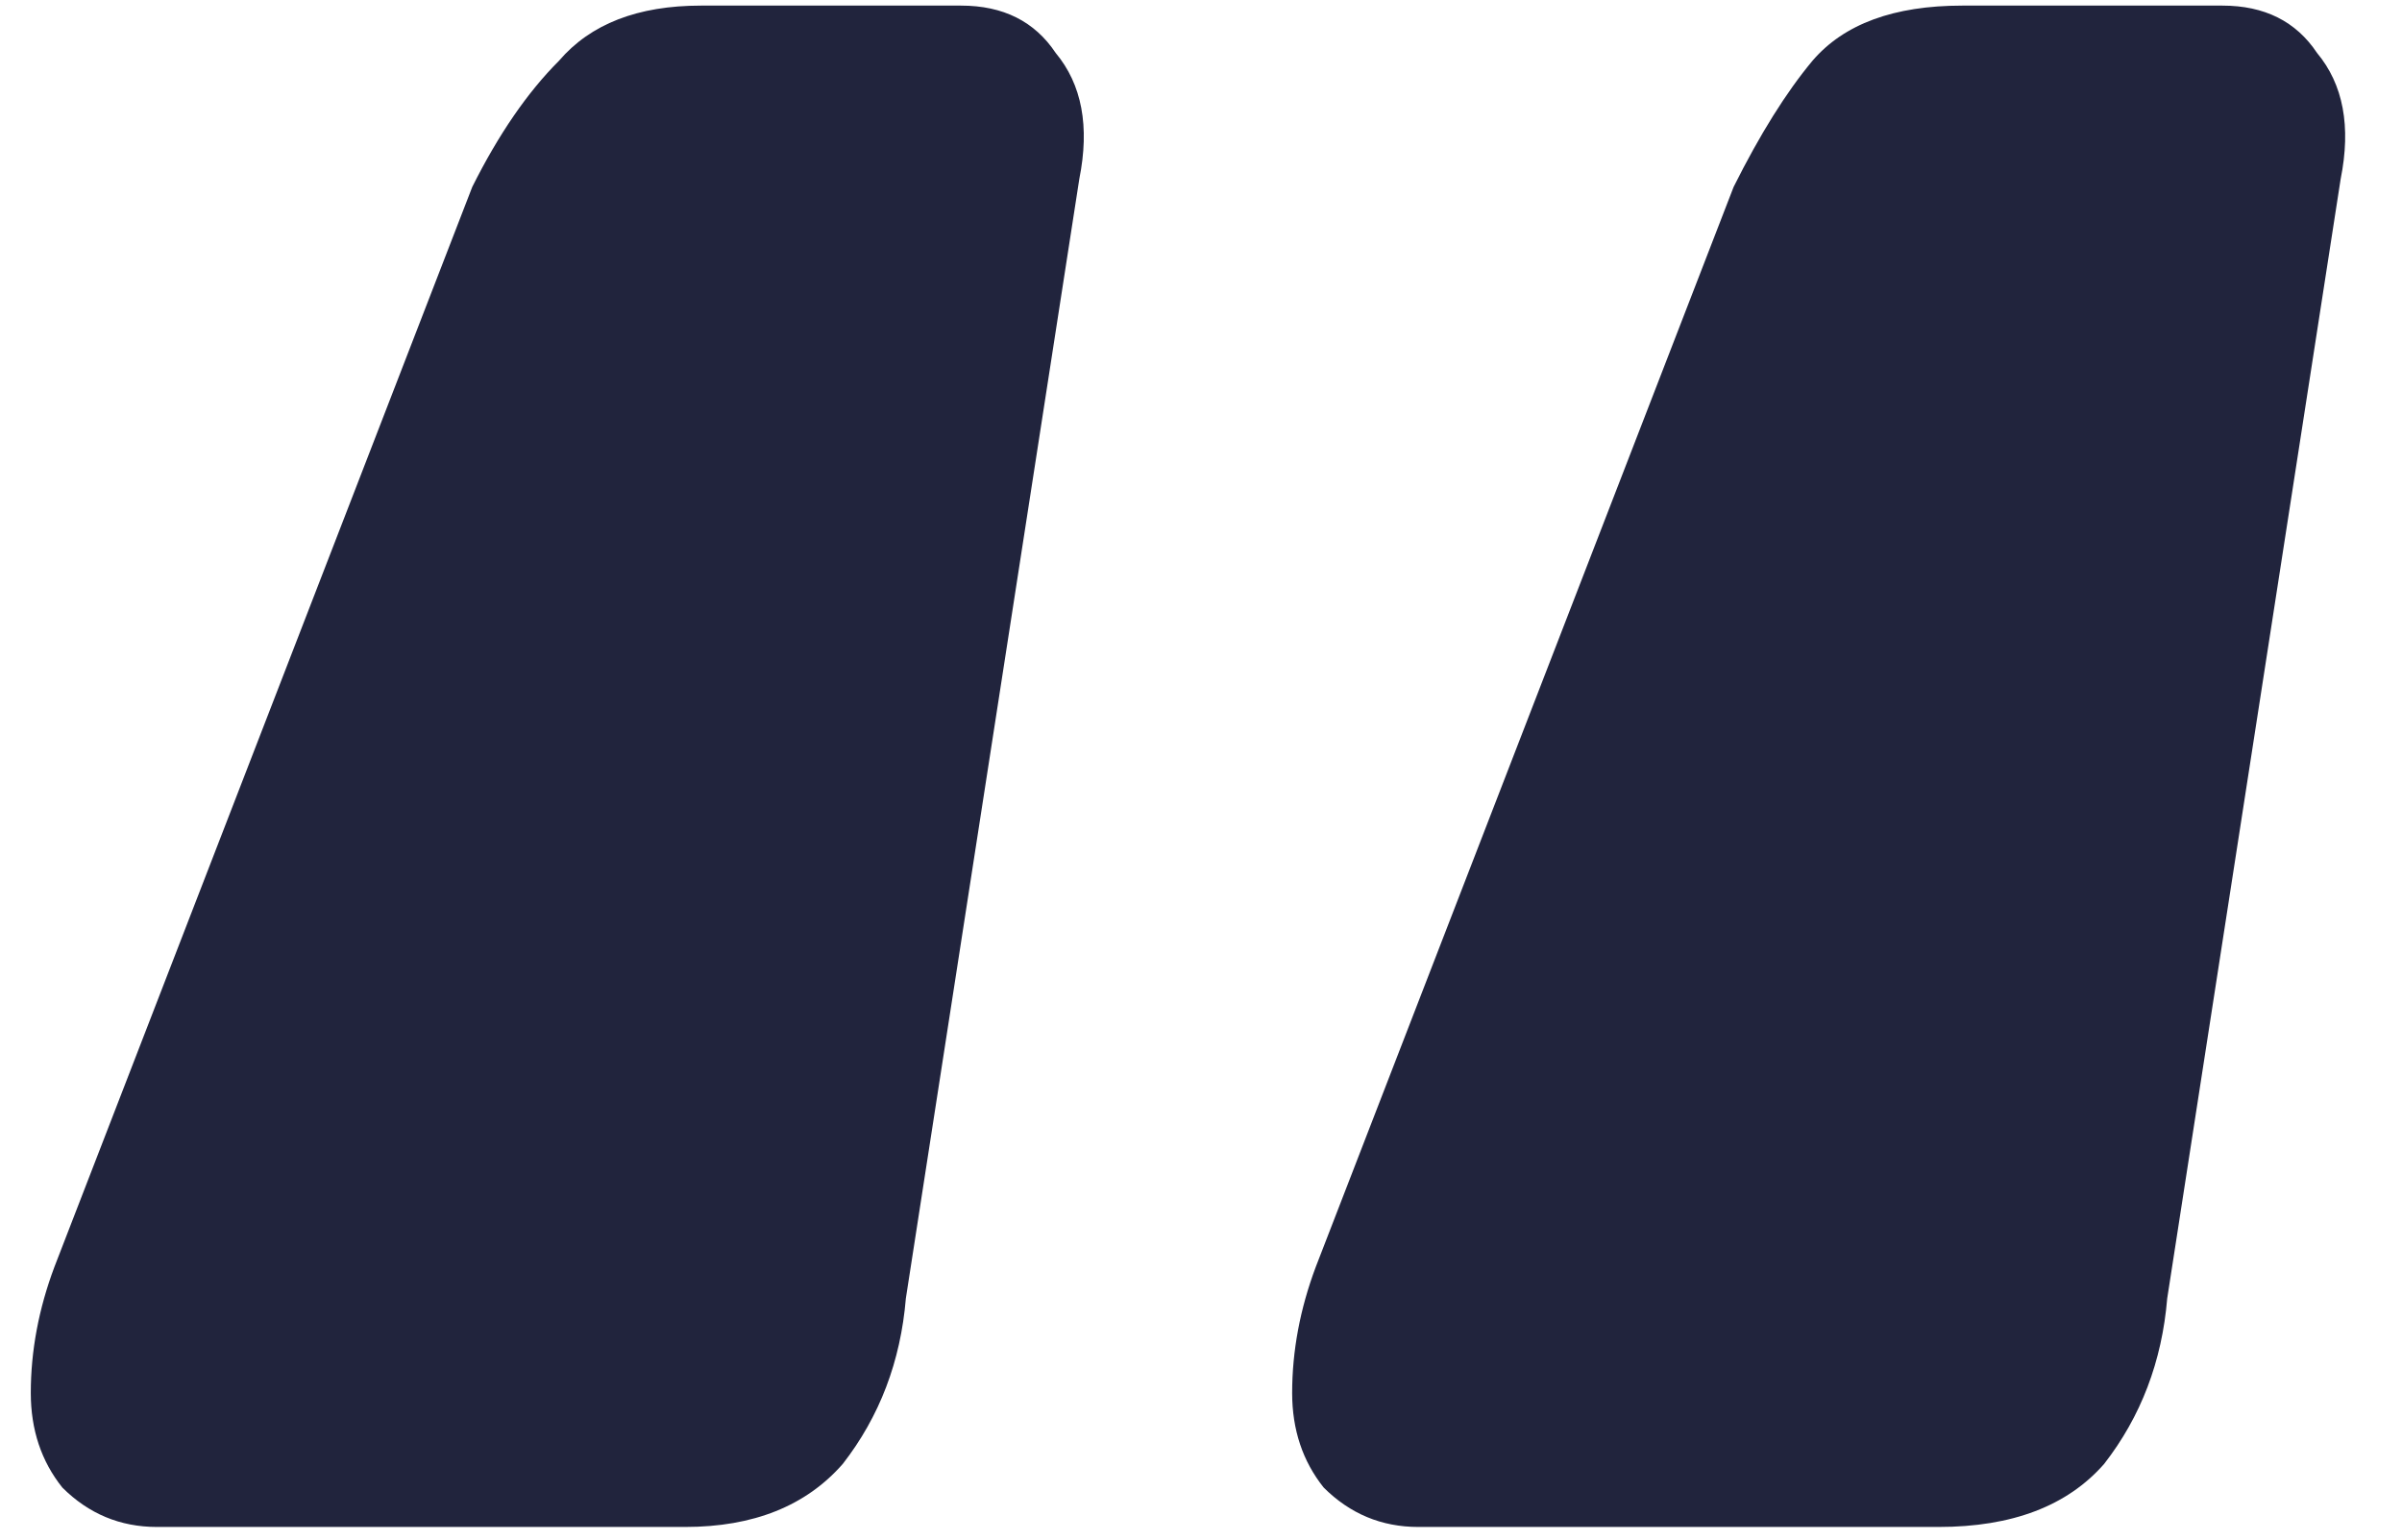 <svg width="39" height="25" viewBox="0 0 39 25" fill="none" xmlns="http://www.w3.org/2000/svg">
<path d="M23.028 24.795C22.431 24.795 21.919 24.581 21.492 24.155C21.151 23.728 20.98 23.216 20.98 22.619C20.98 21.936 21.108 21.253 21.364 20.571L28.148 3.035C28.575 2.181 29.001 1.499 29.428 0.987C29.94 0.389 30.751 0.091 31.86 0.091H36.084C36.767 0.091 37.279 0.347 37.62 0.859C38.047 1.371 38.175 2.053 38.004 2.907L35.188 21.083C35.103 22.107 34.761 23.003 34.164 23.771C33.567 24.453 32.671 24.795 31.476 24.795H23.028ZM2.548 24.795C1.951 24.795 1.439 24.581 1.012 24.155C0.671 23.728 0.5 23.216 0.5 22.619C0.5 21.936 0.628 21.253 0.884 20.571L7.668 3.035C8.095 2.181 8.564 1.499 9.076 0.987C9.588 0.389 10.356 0.091 11.38 0.091H15.604C16.287 0.091 16.799 0.347 17.14 0.859C17.567 1.371 17.695 2.053 17.524 2.907L14.708 21.083C14.623 22.107 14.281 23.003 13.684 23.771C13.087 24.453 12.233 24.795 11.124 24.795H2.548Z" fill="#21243D"/>
</svg>
